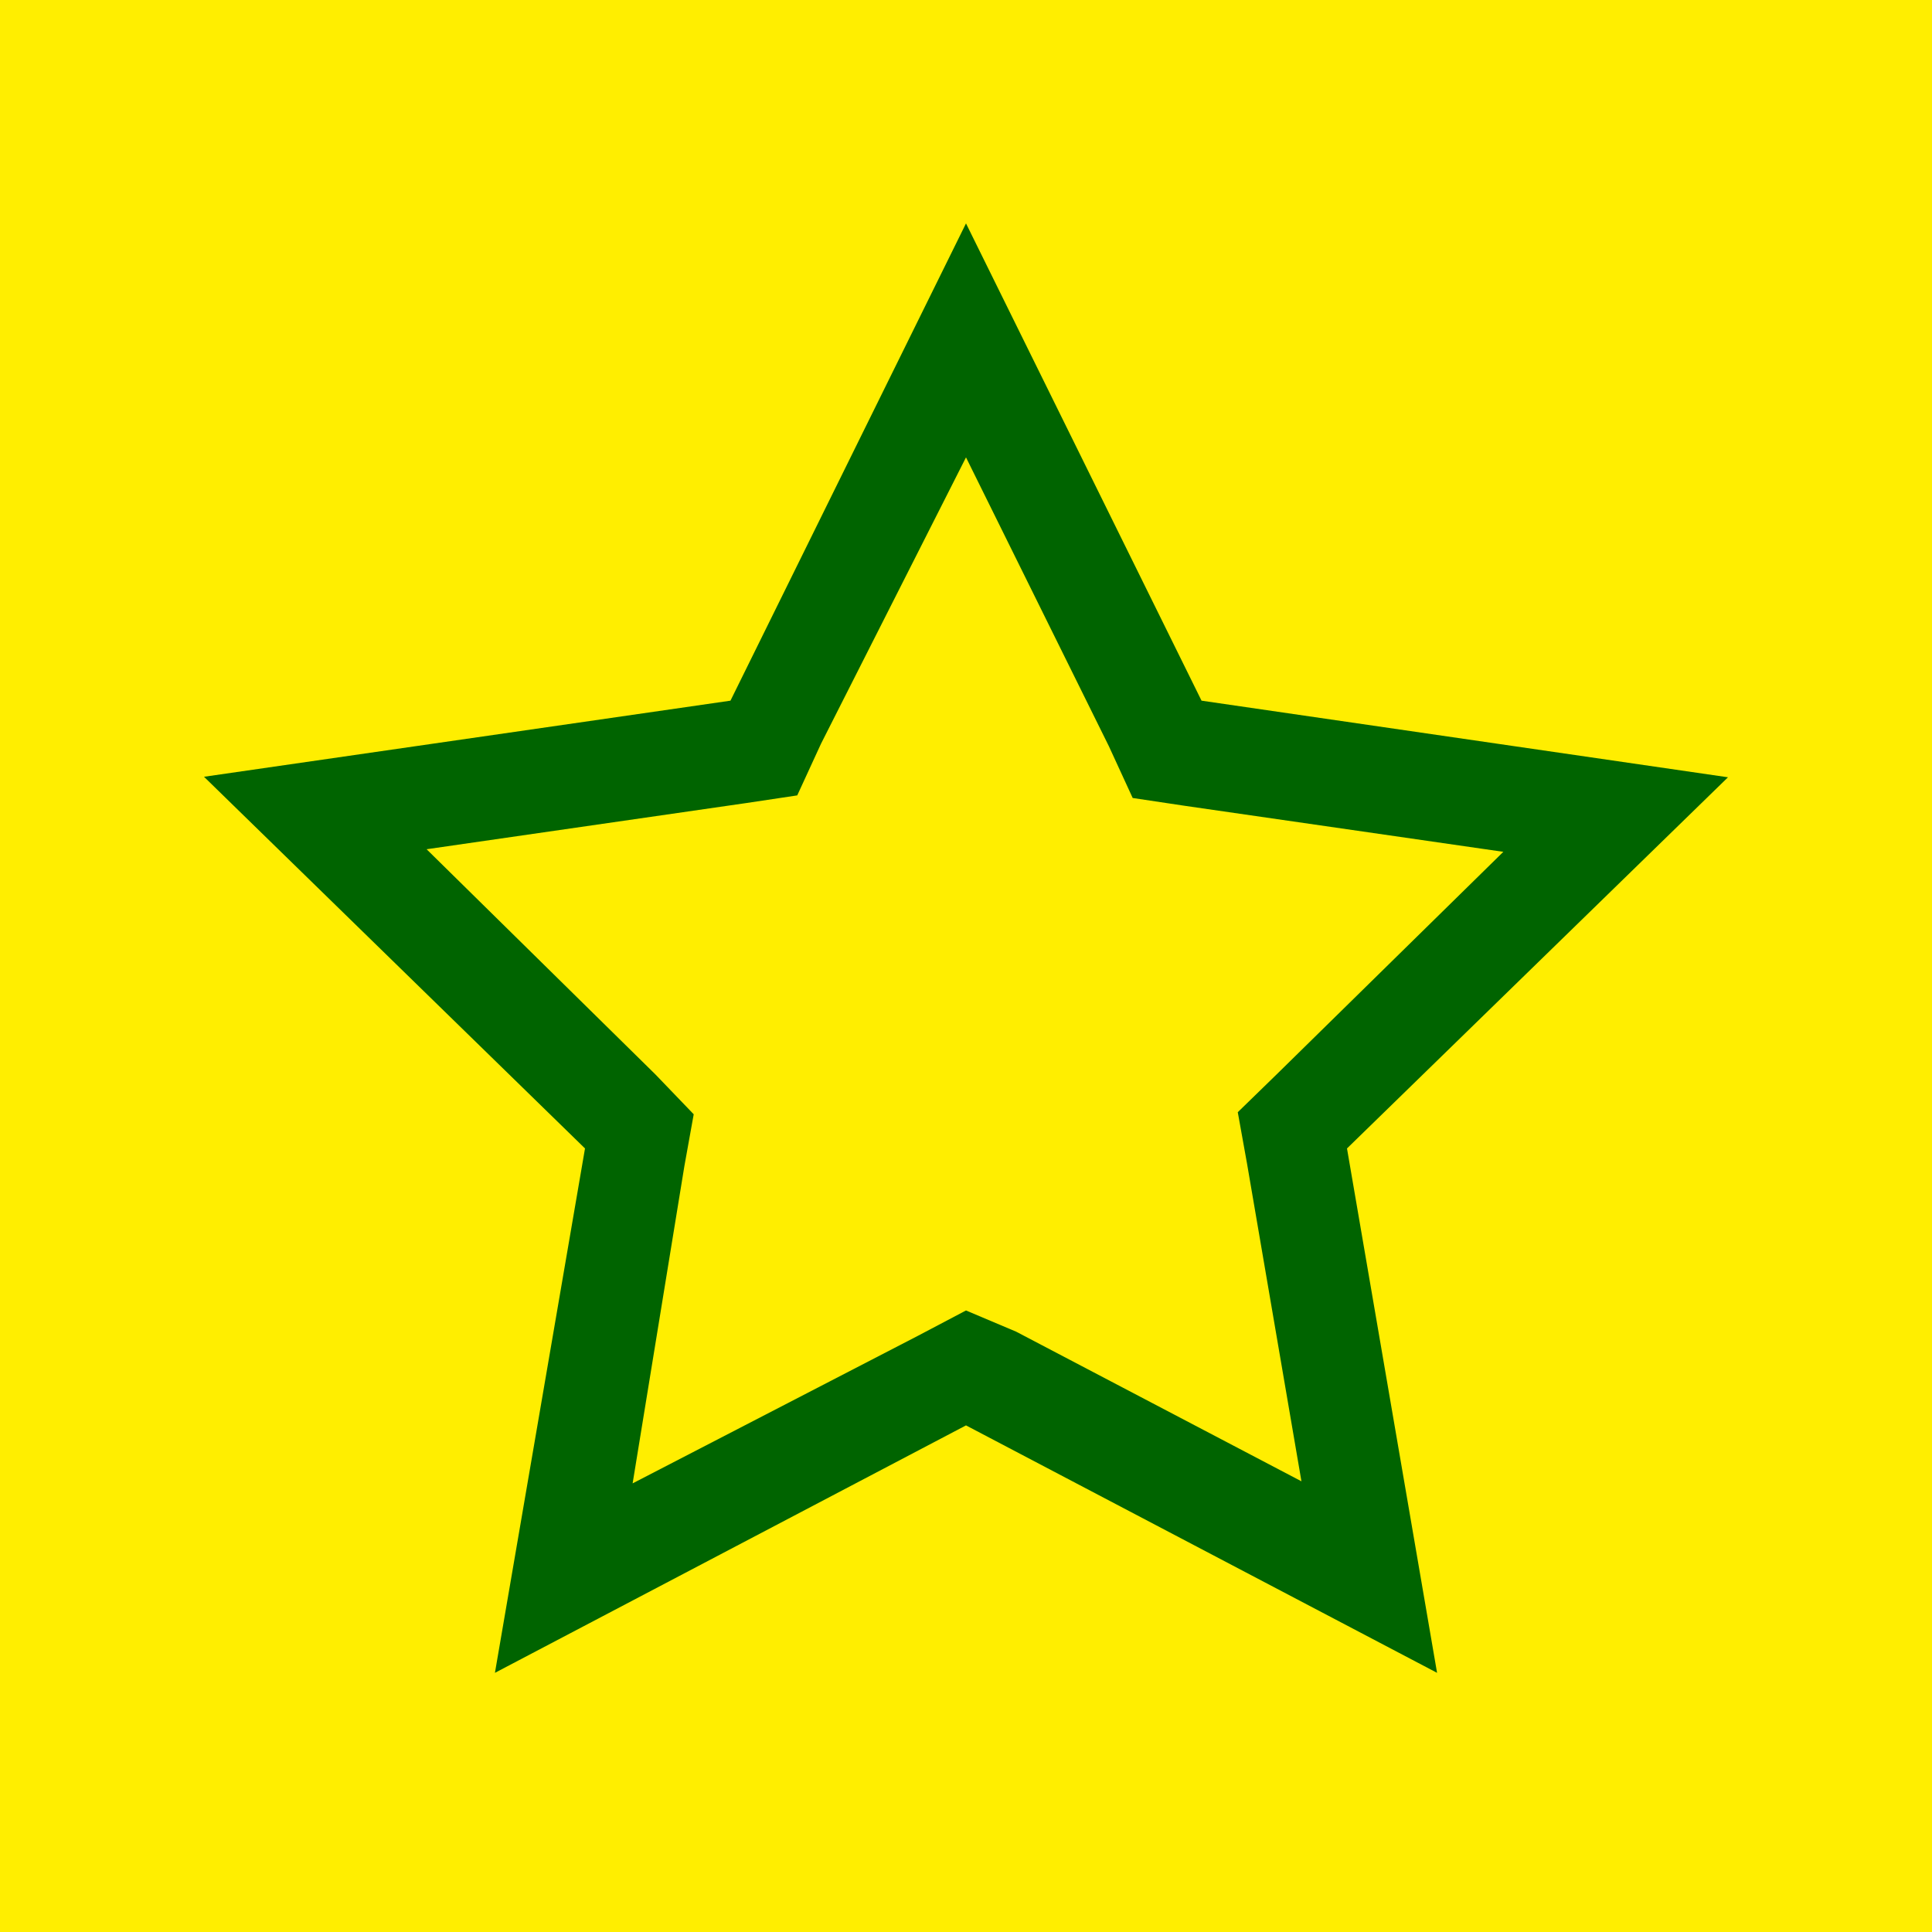 <?xml version="1.0" encoding="UTF-8"?>
<svg xmlns="http://www.w3.org/2000/svg" xmlns:xlink="http://www.w3.org/1999/xlink" width="1080px" height="1080px" viewBox="0 0 1080 1080" version="1.1">
  <title>Karriere/Unsere Welt/_rausgerechnet/werte-icon</title>
  <g id="Karriere/Unsere-Welt/_rausgerechnet/werte-icon" stroke="none" stroke-width="1" fill="none" fill-rule="evenodd">
    <rect fill="#FFEE00" x="0" y="0" width="1080" height="1080"></rect>
    <g id="assets/icons/obst" transform="translate(114.04, 124.875)" fill="#006400">
      <path d="M425.96,130.798 L505.827,292.269 L519.139,321.206 L548.076,325.547 L726.331,351.301 L599.585,475.733 L577.882,496.857 L583.091,525.794 L613.475,703.181 L454.029,619.552 L425.96,607.688 L399.048,621.867 L239.602,704.339 L268.54,526.952 L273.749,498.014 L252.335,475.733 L124.431,349.854 L302.686,324.1 L331.624,319.759 L344.935,290.822 L425.96,130.798 M425.96,-5.68434189e-14 L294.294,266.804 L-5.68434189e-14,309.342 L212.98,517.113 L162.629,810.25 L425.96,671.929 L689.291,810.25 L638.94,517.113 L851.92,309.631 L557.626,266.804 L425.96,-5.68434189e-14 Z" id="Fill"></path>
    </g>
  </g>
</svg>
